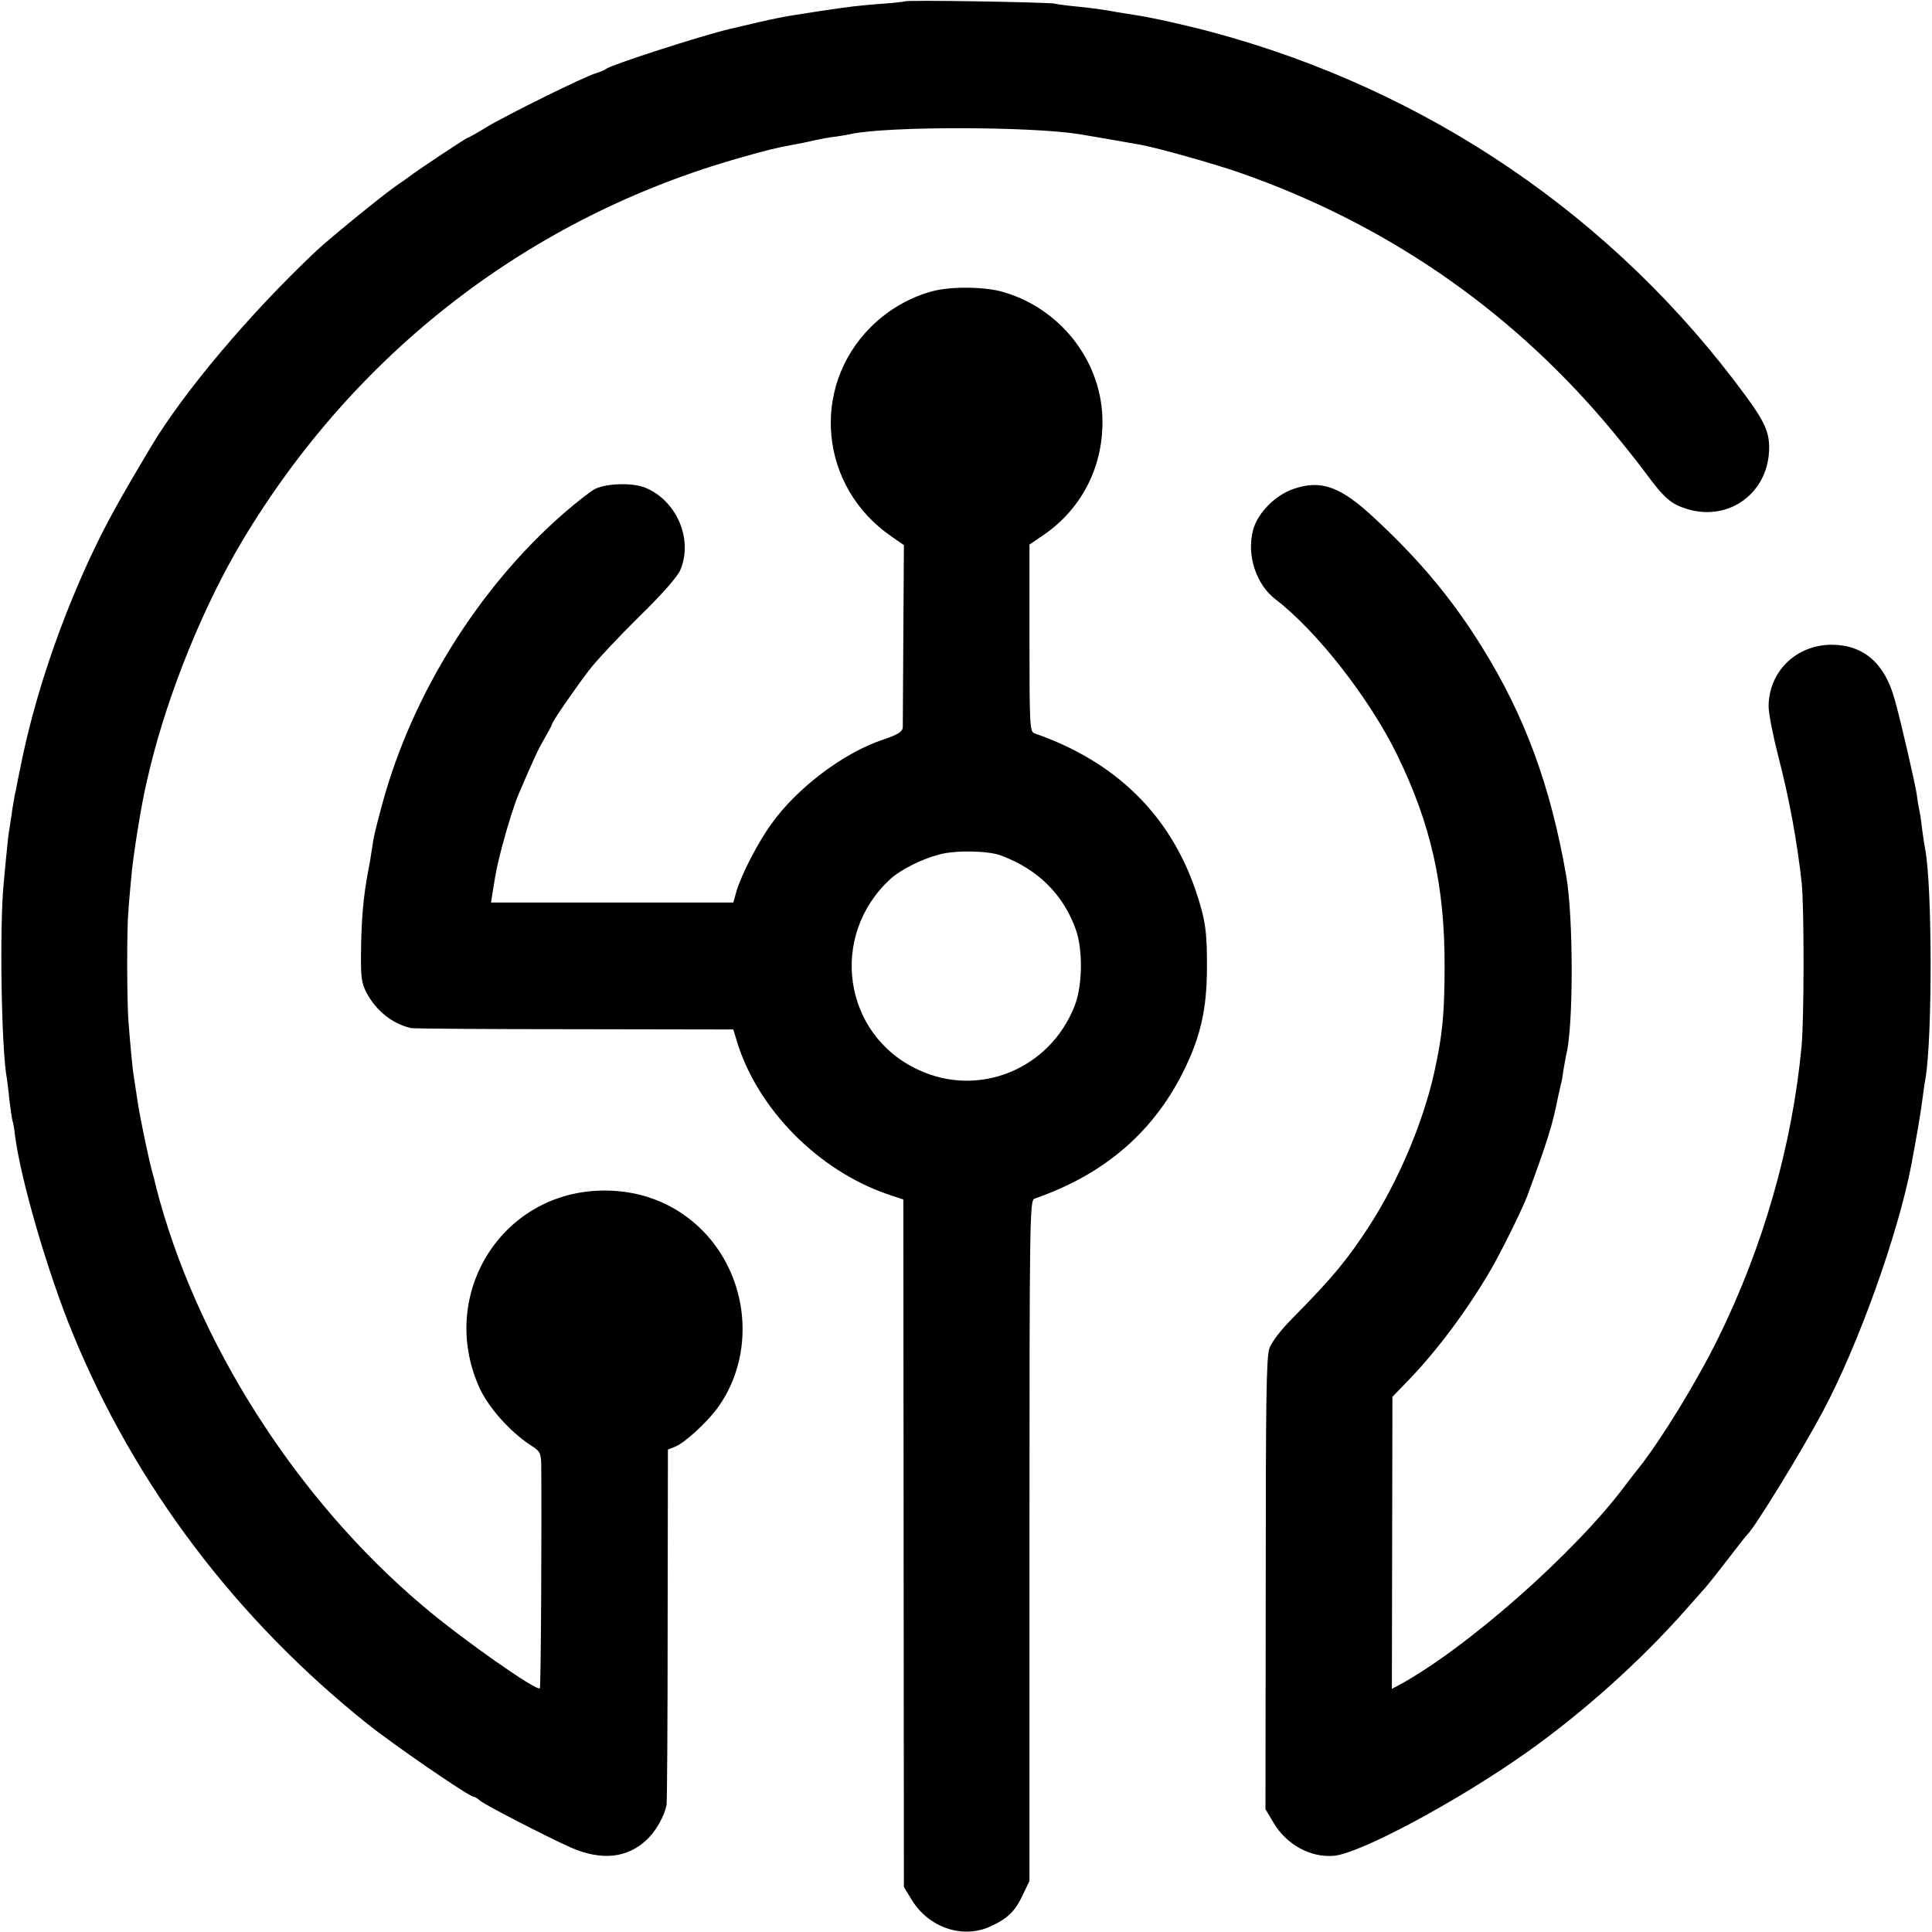 <?xml version="1.0" standalone="no"?>
<!DOCTYPE svg PUBLIC "-//W3C//DTD SVG 20010904//EN"
 "http://www.w3.org/TR/2001/REC-SVG-20010904/DTD/svg10.dtd">
<svg version="1.0" xmlns="http://www.w3.org/2000/svg"
 width="700pt" height="700pt" viewBox="0 0 700 700"
 preserveAspectRatio="xMidYMid meet">
<g transform="translate(0,700) scale(0.1,-0.1)"
fill="#000000" stroke="none">
<path d="M3278 6995 c-1 -1 -41 -6 -88 -9 -87 -7 -104 -9 -225 -27 -142 -22
-140 -21 -325 -65 -105 -25 -426 -129 -445 -144 -5 -4 -21 -11 -35 -15 -42
-12 -325 -152 -396 -195 -36 -22 -68 -40 -71 -40 -4 0 -175 -113 -209 -139
-12 -9 -32 -23 -44 -31 -41 -27 -244 -192 -294 -239 -238 -224 -481 -511 -601
-713 -108 -181 -154 -264 -204 -368 -120 -251 -216 -534 -266 -785 -8 -38 -16
-79 -18 -90 -3 -11 -8 -40 -12 -65 -3 -25 -9 -58 -11 -74 -3 -16 -7 -50 -9
-75 -3 -25 -8 -82 -12 -126 -15 -153 -8 -601 12 -703 1 -9 6 -44 9 -77 4 -33
9 -67 11 -75 3 -8 7 -31 9 -51 20 -161 120 -504 211 -724 225 -547 589 -1029
1065 -1410 92 -74 370 -265 386 -265 4 0 15 -6 23 -14 19 -16 238 -129 327
-169 113 -50 209 -40 280 30 32 31 61 83 69 123 2 8 4 301 4 651 l1 637 28 11
c34 15 109 83 149 136 130 175 124 428 -15 605 -99 125 -246 192 -411 186
-356 -12 -581 -376 -437 -707 32 -75 111 -164 188 -215 35 -22 38 -28 39 -72
2 -207 -1 -805 -5 -809 -11 -12 -279 176 -421 296 -463 390 -828 964 -971
1526 -4 17 -8 35 -10 40 -14 48 -43 188 -54 255 -6 41 -13 85 -15 98 -5 28
-14 127 -20 207 -5 70 -6 331 0 390 1 22 6 76 10 120 6 80 38 275 56 350 5 22
11 47 13 55 67 274 194 586 333 819 410 686 1044 1174 1803 1389 101 29 131
36 195 48 17 3 49 9 73 15 23 5 59 12 80 14 20 3 46 7 57 10 140 28 646 27
825 -1 37 -6 175 -30 225 -39 67 -13 256 -66 355 -100 520 -181 966 -485 1321
-900 47 -55 112 -136 145 -180 74 -101 97 -121 159 -140 153 -45 295 62 295
224 0 56 -18 96 -86 188 -474 646 -1151 1107 -1934 1317 -98 26 -219 53 -280
62 -19 3 -60 9 -90 15 -30 5 -82 12 -115 15 -33 3 -71 8 -85 11 -27 5 -536 14
-542 8z"/>
<path d="M3383 5946 c-83 -21 -164 -67 -228 -131 -220 -220 -185 -580 74 -758
l46 -32 -2 -320 c-1 -176 -2 -329 -2 -340 -1 -16 -16 -26 -72 -45 -144 -48
-312 -176 -404 -305 -50 -69 -107 -181 -126 -242 l-12 -43 -439 0 -439 0 6 38
c13 82 17 100 36 172 20 75 43 147 59 185 53 123 68 157 92 198 15 26 28 50
28 53 0 8 79 123 133 194 27 36 110 124 183 196 83 81 140 146 149 169 47 111
-13 251 -127 298 -46 19 -142 16 -183 -5 -17 -9 -69 -50 -115 -90 -306 -268
-547 -654 -655 -1051 -28 -104 -30 -113 -39 -173 -3 -22 -8 -50 -11 -64 -19
-100 -26 -182 -27 -306 -1 -82 2 -106 19 -139 35 -67 95 -115 163 -130 8 -2
274 -4 591 -4 l576 -1 12 -40 c74 -247 296 -472 550 -558 l54 -18 1 -1245 1
-1246 30 -49 c61 -98 182 -139 281 -95 64 29 92 55 120 116 l24 50 0 1233 c0
1165 1 1233 18 1239 258 89 439 248 548 478 55 115 76 213 77 350 1 137 -5
181 -39 283 -93 278 -291 473 -586 575 -17 6 -18 31 -18 345 l0 339 53 36
c140 97 218 254 211 428 -8 207 -155 392 -359 451 -63 19 -185 21 -252 4z
m242 -2045 c136 -50 229 -143 274 -272 25 -74 23 -203 -6 -275 -90 -228 -347
-333 -566 -230 -274 127 -325 488 -99 693 37 33 113 71 175 87 58 16 175 14
222 -3z"/>
<path d="M4688 5229 c-67 -22 -132 -88 -148 -150 -24 -90 11 -197 82 -251 148
-113 340 -358 440 -563 122 -249 173 -475 172 -765 0 -175 -8 -253 -38 -388
-41 -182 -129 -389 -233 -551 -81 -125 -134 -189 -274 -331 -48 -48 -81 -91
-90 -116 -11 -31 -13 -199 -13 -854 l-1 -815 28 -47 c47 -81 134 -129 220
-122 96 9 447 197 699 375 207 147 414 333 577 518 31 35 63 71 71 80 8 9 44
54 80 101 36 47 67 87 71 90 26 24 197 302 273 445 128 239 273 643 321 894
19 100 35 195 40 236 4 28 8 61 11 75 26 150 25 703 -1 835 -2 11 -7 40 -10
65 -3 25 -7 56 -10 70 -3 14 -8 41 -10 60 -6 41 -56 259 -80 345 -36 132 -113
199 -230 199 -128 -1 -227 -98 -227 -224 0 -25 16 -106 35 -180 40 -154 68
-307 85 -460 9 -88 9 -496 -1 -595 -34 -357 -139 -724 -303 -1056 -78 -158
-205 -365 -288 -470 -12 -14 -32 -41 -46 -59 -182 -245 -580 -596 -826 -728
l-21 -11 1 529 1 529 56 58 c106 109 220 263 303 407 38 66 113 218 130 264
75 204 91 256 112 362 3 14 7 32 9 40 3 8 7 33 10 55 4 22 8 47 10 55 26 100
26 496 0 645 -57 329 -151 583 -307 833 -105 169 -223 311 -382 459 -127 120
-198 146 -298 112z"/>
</g>
</svg>
